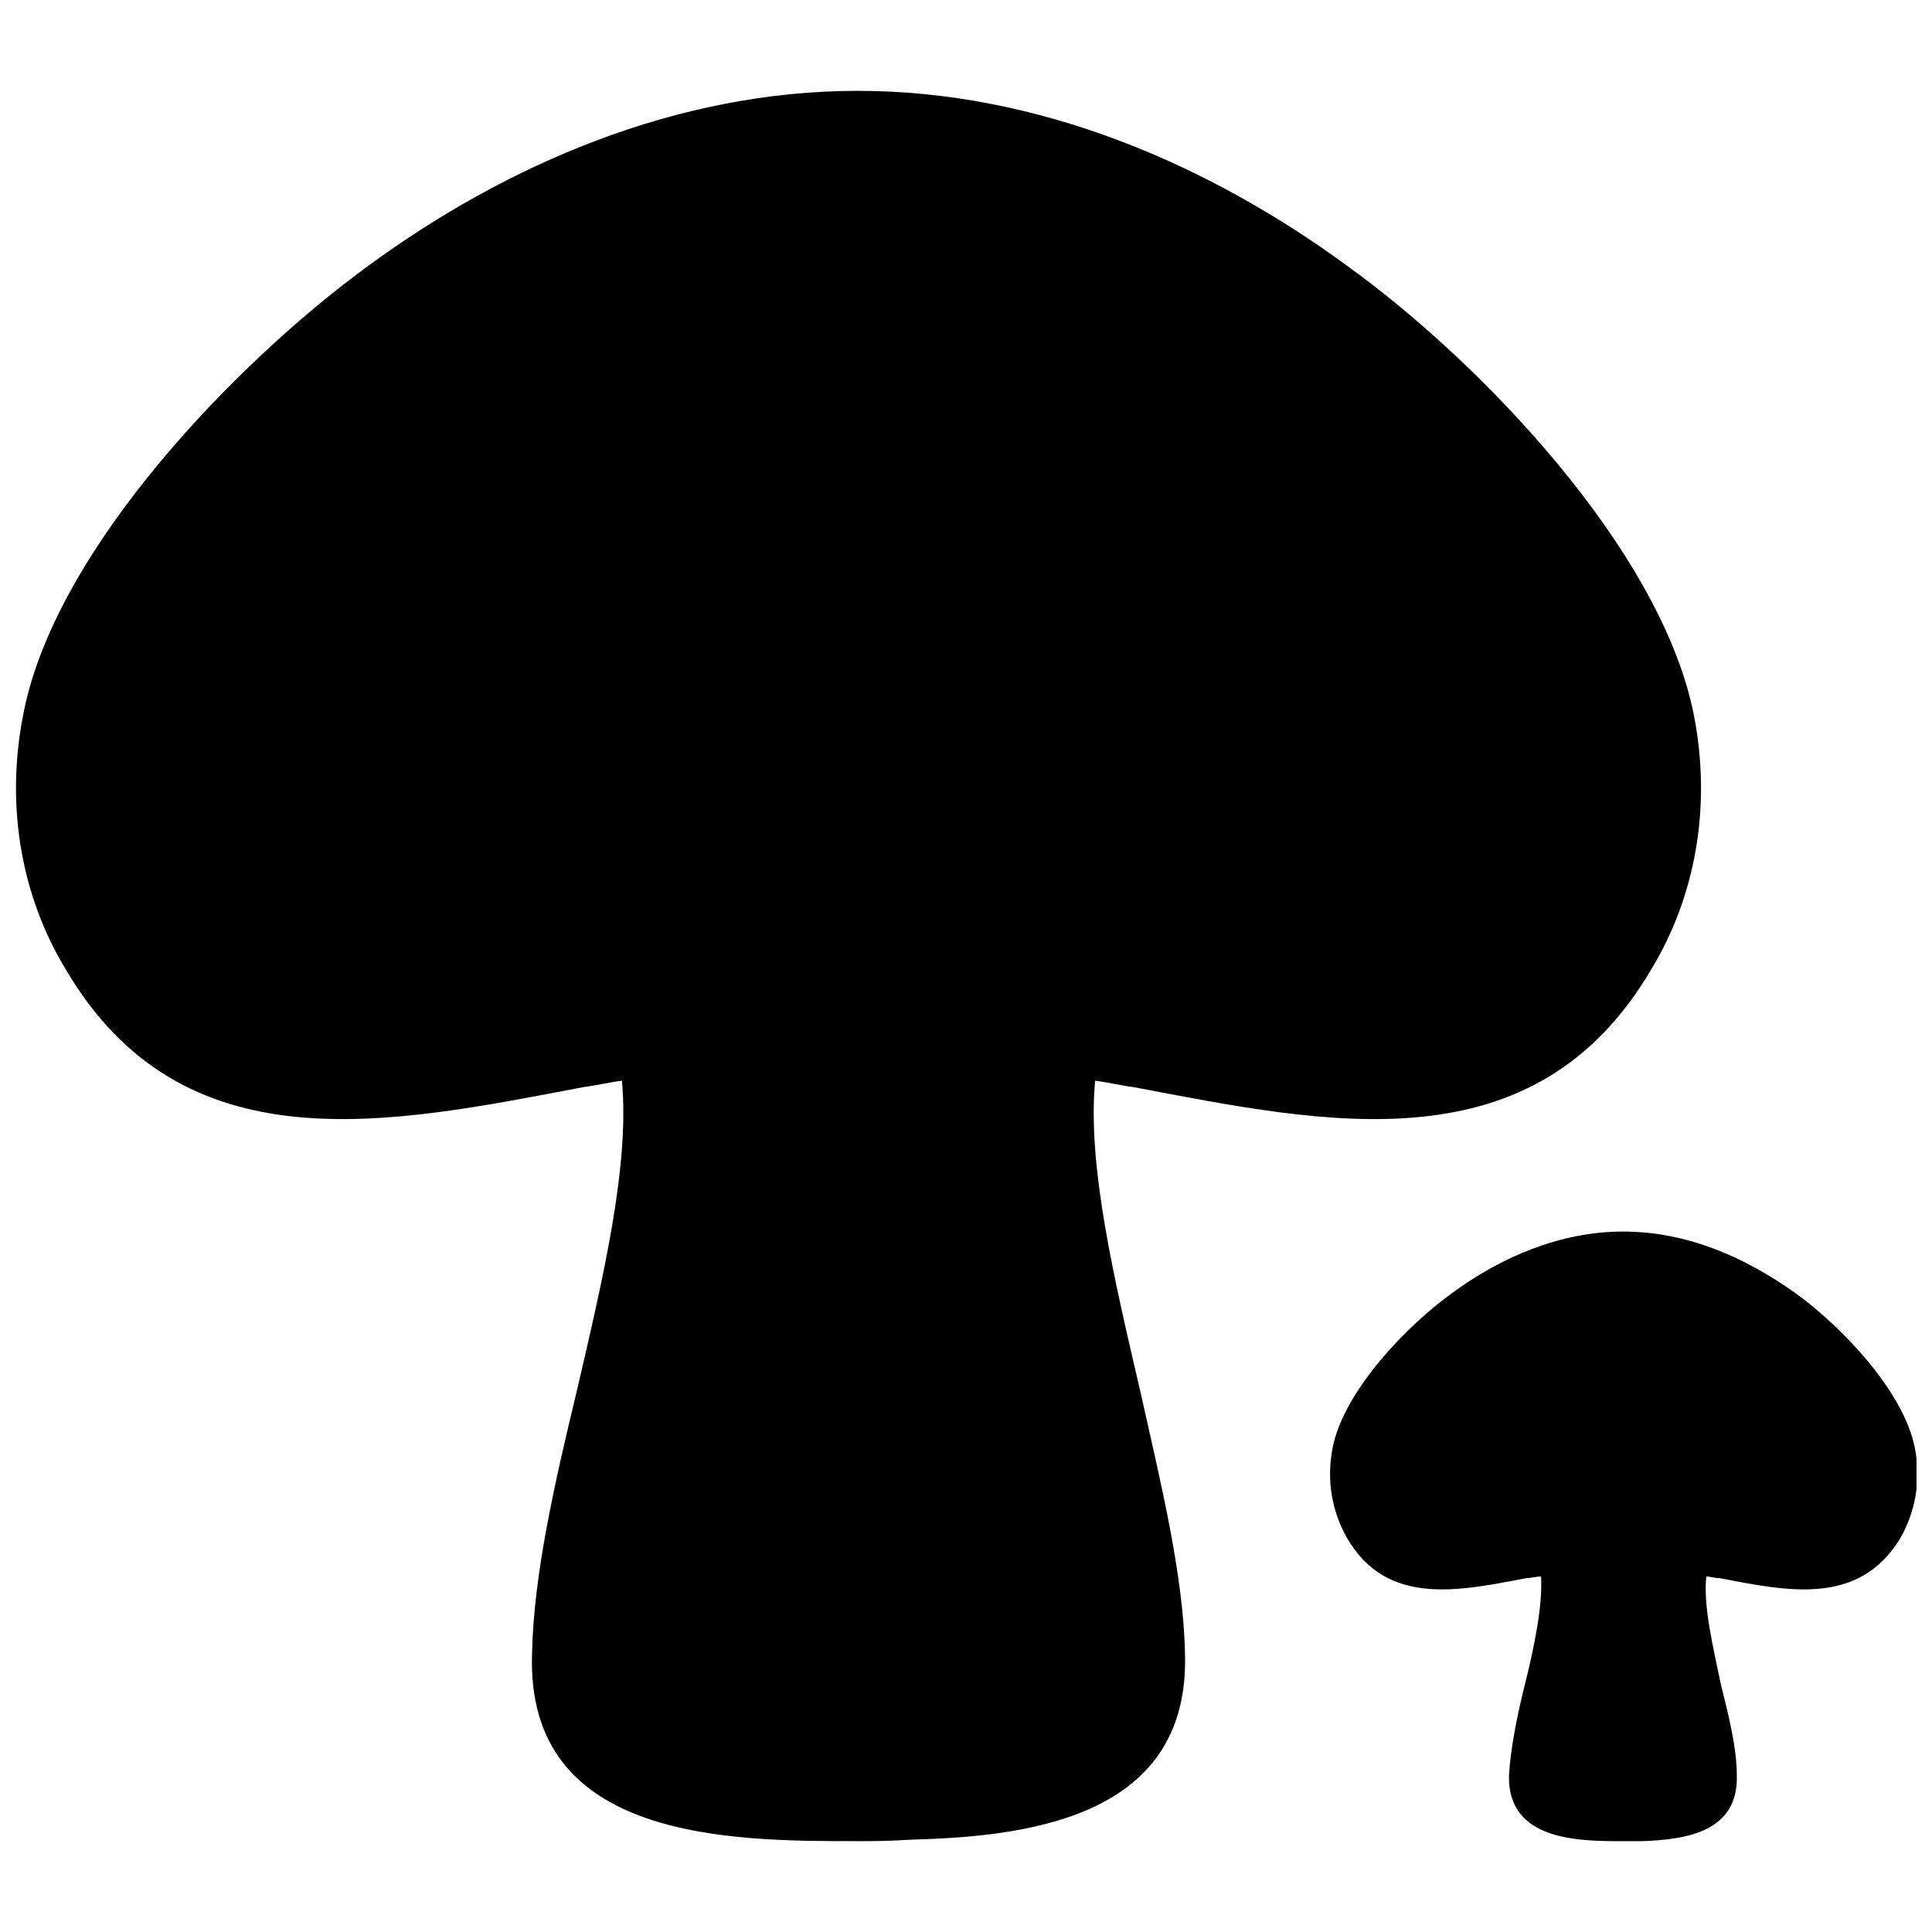 <?xml version="1.0" encoding="UTF-8"?>
<!-- Uploaded to: ICON Repo, www.svgrepo.com, Generator: ICON Repo Mixer Tools -->
<svg width="800px" height="800px" version="1.1" viewBox="144 144 512 512" xmlns="http://www.w3.org/2000/svg">
 <defs>
  <clipPath id="a">
   <path d="m148.09 168h503.81v464h-503.81z"/>
  </clipPath>
 </defs>
 <g clip-path="url(#a)">
  <path d="m308.8 430.4c-3.402 0.426-6.801 1.277-10.203 1.699-51.445 9.777-106.29 21.684-137.32-31.461-11.055-18.281-16.156-42.09-11.055-67.602 8.504-43.793 56.973-93.535 91.41-118.62 36.562-26.785 81.629-46.344 129.67-46.344s93.109 19.559 129.67 46.344c34.863 25.086 82.906 74.828 91.832 118.62 5.102 25.508 0 49.316-11.055 67.602-31.035 53.145-85.883 41.238-137.32 31.461-3.402-0.426-6.801-1.277-10.203-1.699-2.125 22.535 5.102 52.719 11.906 82.055 5.527 24.66 11.48 48.895 11.906 69.727 1.277 42.09-38.688 48.469-71.852 49.316-6.801 0.426-11.055 0.426-14.879 0.426-33.586 0-88.008 0-86.305-49.742 0.426-20.832 5.953-45.066 11.906-69.727 6.801-29.336 14.031-59.523 11.906-82.055zm243.61 131.38c-1.277 0-2.551 0.426-3.828 0.426-17.855 3.402-36.988 7.652-47.617-10.629-3.828-6.801-5.527-14.879-3.828-23.809 2.977-15.305 19.98-32.738 31.887-41.238 12.754-9.352 28.484-16.156 45.066-16.156 17.008 0 32.312 6.801 45.492 16.156 11.906 8.504 28.91 25.934 31.887 41.238 1.699 8.93 0 17.008-3.828 23.809-11.055 18.281-30.188 14.031-48.043 10.629-1.277 0-2.551-0.426-3.402-0.426-0.852 7.652 1.699 18.281 3.828 28.484 2.125 8.504 4.25 17.008 4.25 24.234 0.426 14.879-13.18 17.008-25.086 17.43h-5.102c-11.48 0-30.609 0-30.188-17.43 0.426-7.227 2.125-15.73 4.25-24.234 2.551-10.203 4.676-20.832 4.25-28.484z"/>
 </g>
</svg>
